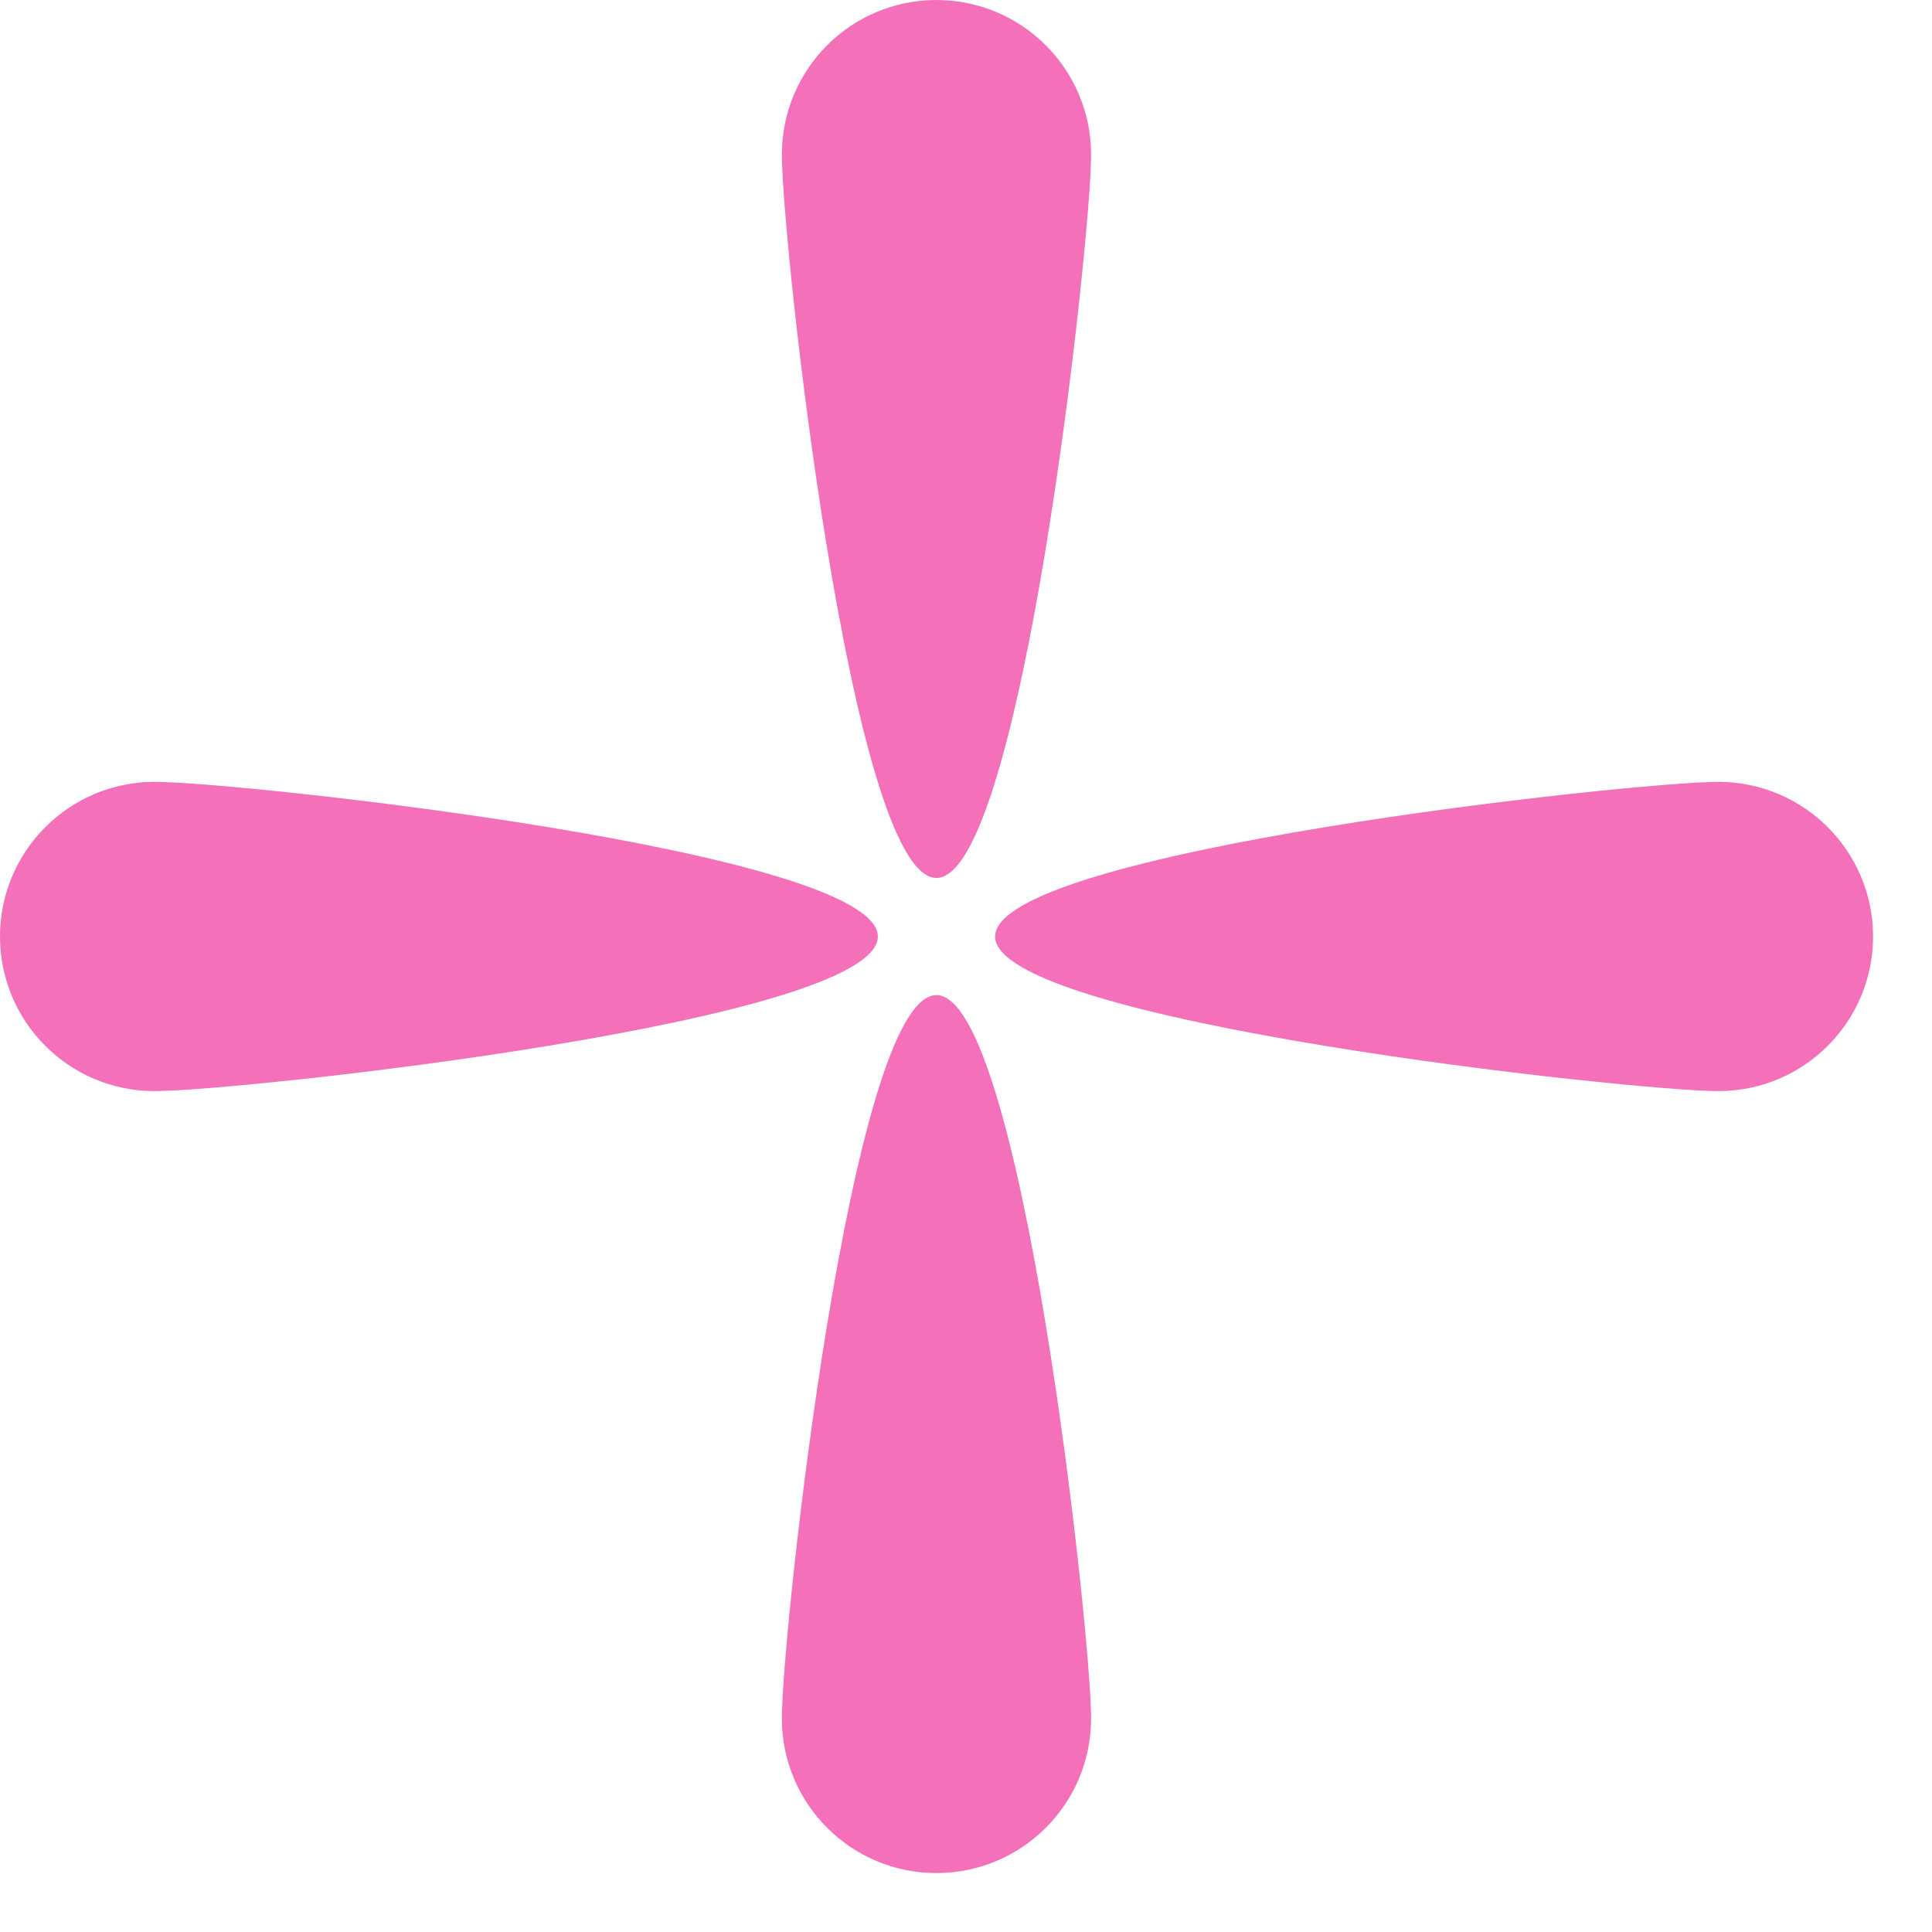 <?xml version="1.0" encoding="utf-8"?>
<svg xmlns="http://www.w3.org/2000/svg" fill="none" height="100%" overflow="visible" preserveAspectRatio="none" style="display: block;" viewBox="0 0 16 16" width="100%">
<g id="Group 72">
<path d="M9.036 14.231C9.036 14.939 8.462 15.512 7.755 15.512C7.048 15.512 6.475 14.939 6.475 14.231C6.475 13.524 7.048 8.241 7.755 8.241C8.462 8.241 9.036 13.524 9.036 14.231Z" fill="#F470B9" id="path69"/>
<path d="M6.475 1.281C6.475 0.573 7.048 8.16405e-05 7.755 8.1642e-05C8.462 8.16436e-05 9.036 0.573 9.036 1.281C9.036 1.988 8.462 7.271 7.755 7.271C7.048 7.271 6.475 1.988 6.475 1.281Z" fill="#F470B9" id="path70"/>
<path d="M14.231 6.475C14.938 6.475 15.512 7.049 15.512 7.756C15.512 8.463 14.938 9.036 14.231 9.036C13.524 9.036 8.241 8.463 8.241 7.756C8.241 7.049 13.524 6.475 14.231 6.475Z" fill="#F470B9" id="path71"/>
<path d="M1.28 9.036C0.573 9.036 -1.46839e-05 8.463 -1.46823e-05 7.756C-1.46808e-05 7.049 0.573 6.475 1.28 6.475C1.988 6.475 7.27 7.049 7.27 7.756C7.27 8.463 1.988 9.036 1.28 9.036Z" fill="#F470B9" id="path72"/>
</g>
</svg>